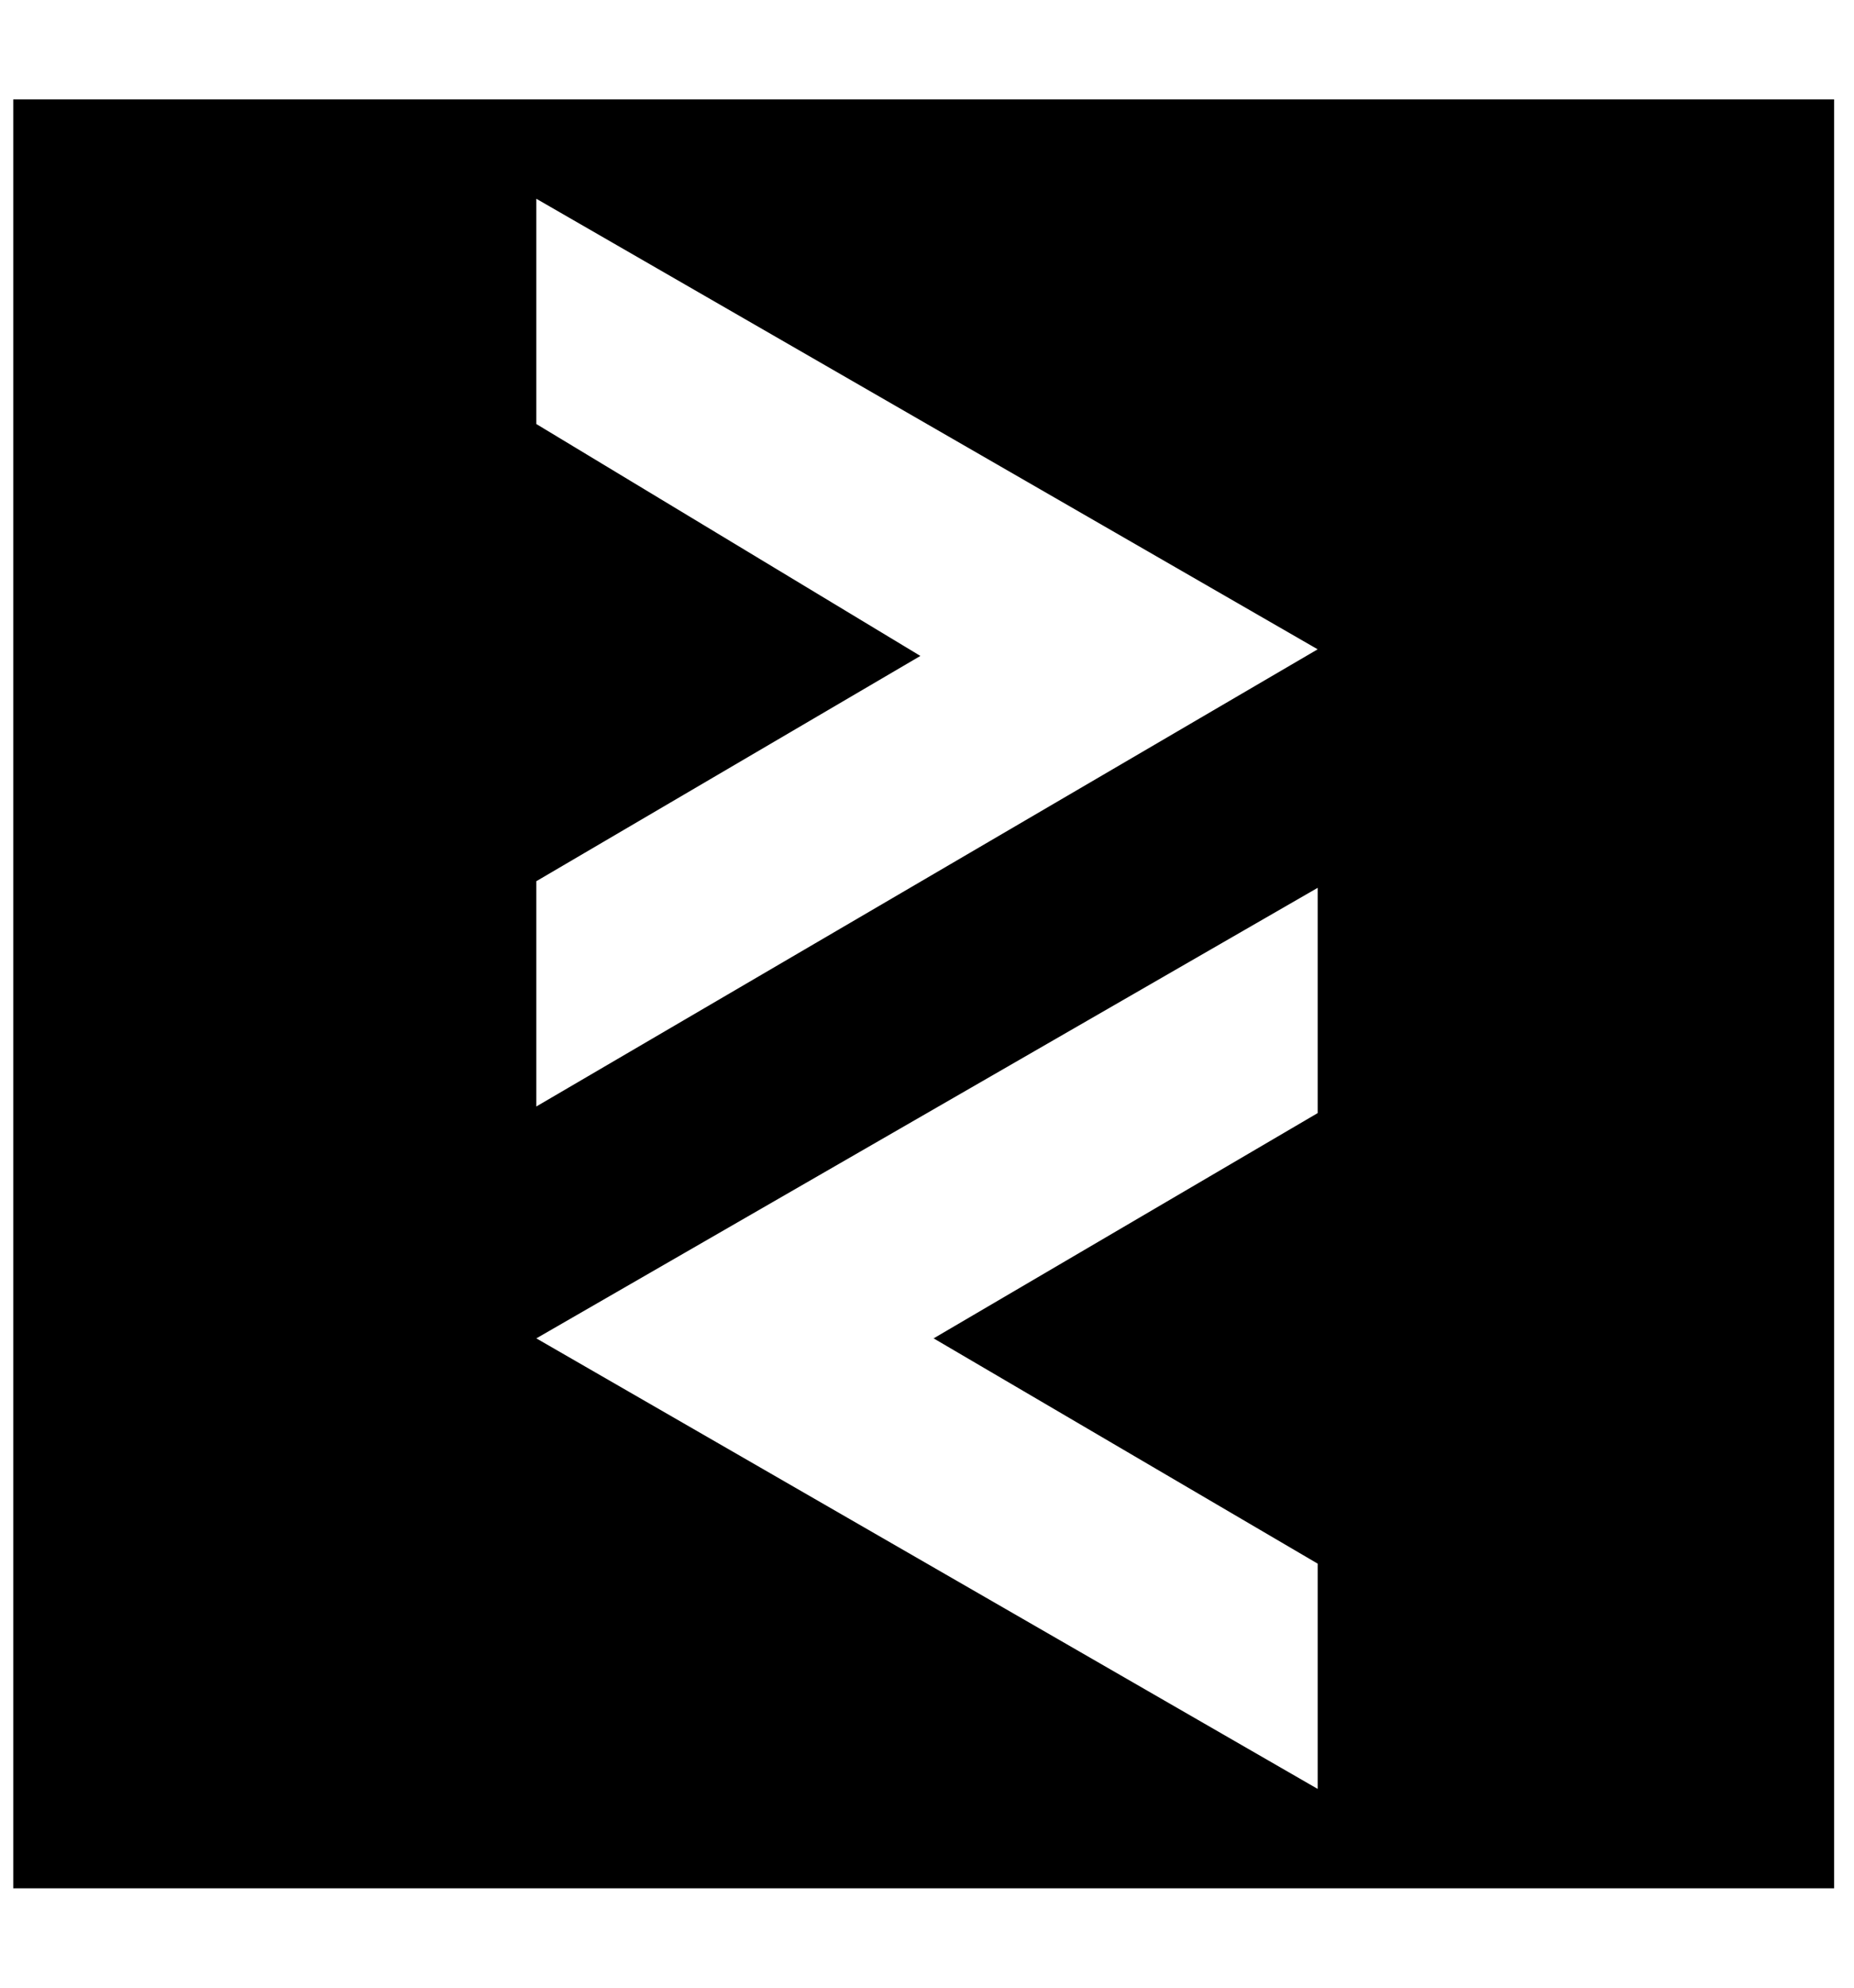 <?xml version="1.0" encoding="utf-8"?>
<!-- Generator: Adobe Illustrator 22.0.1, SVG Export Plug-In . SVG Version: 6.00 Build 0)  -->
<svg version="1.1" id="Layer_1" xmlns="http://www.w3.org/2000/svg" xmlns:xlink="http://www.w3.org/1999/xlink" x="0px" y="0px"
	 viewBox="0 0 28 30" style="enable-background:new 0 0 28 30;" xml:space="preserve">
<path d="M0.2,1.5v27h27.5v-27H0.2z M19.9,23.6l0,3.4L8.1,20.2l11.8-6.8l0,3.4l-5.8,3.4L19.9,23.6z M8.1,16.7l0-3.4l5.8-3.4L8.1,6.4
	l0-3.4l11.8,6.8L8.1,16.7z"/>
</svg>
